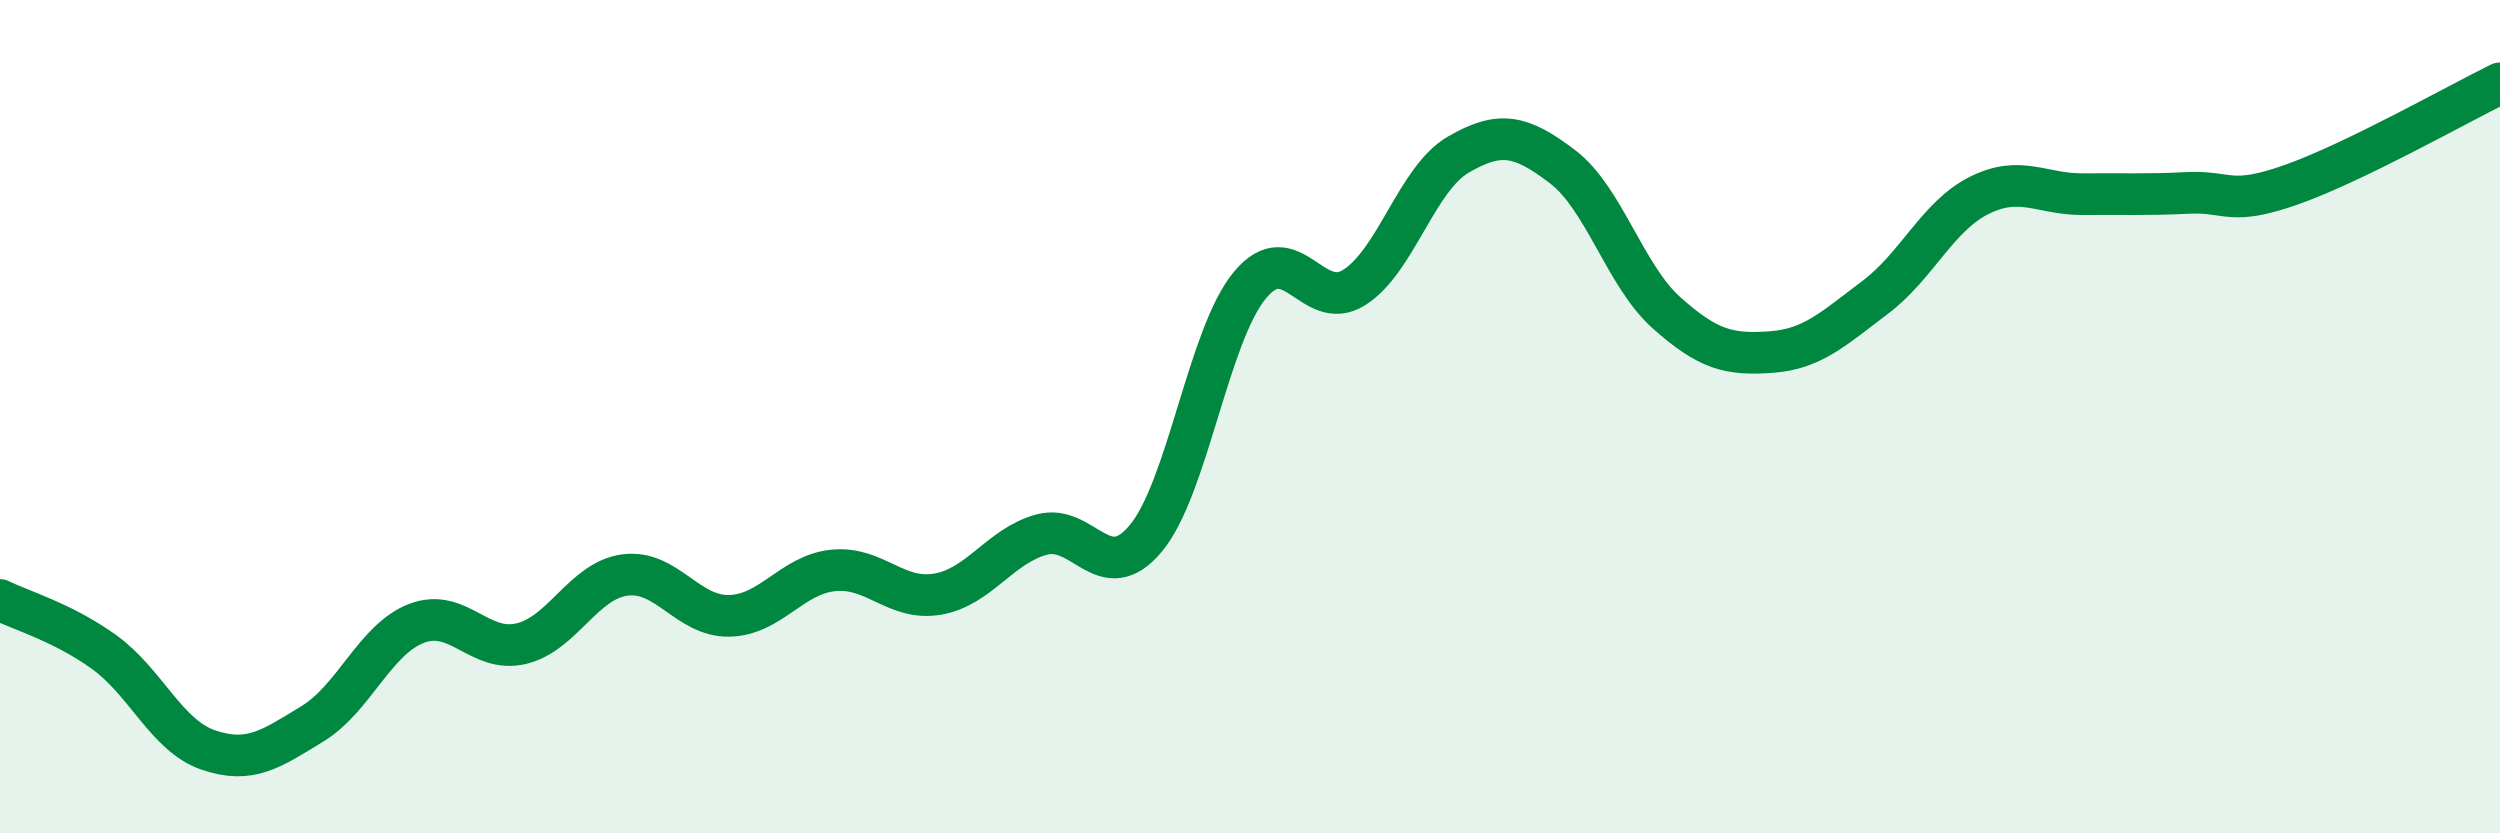 
    <svg width="60" height="20" viewBox="0 0 60 20" xmlns="http://www.w3.org/2000/svg">
      <path
        d="M 0,14.4 C 0.5,14.65 1.5,14.93 2.5,15.65 C 3.5,16.37 4,17.66 5,18 C 6,18.34 6.5,17.98 7.5,17.37 C 8.5,16.76 9,15.34 10,14.96 C 11,14.58 11.5,15.68 12.5,15.45 C 13.5,15.22 14,13.93 15,13.8 C 16,13.67 16.5,14.8 17.5,14.78 C 18.5,14.76 19,13.79 20,13.69 C 21,13.59 21.5,14.43 22.5,14.26 C 23.5,14.09 24,13.1 25,12.83 C 26,12.56 26.5,14.12 27.5,12.92 C 28.5,11.72 29,8.04 30,6.84 C 31,5.64 31.5,7.53 32.5,6.9 C 33.5,6.27 34,4.29 35,3.71 C 36,3.13 36.5,3.24 37.5,4 C 38.5,4.76 39,6.62 40,7.51 C 41,8.4 41.5,8.52 42.5,8.45 C 43.5,8.38 44,7.89 45,7.14 C 46,6.39 46.5,5.19 47.5,4.69 C 48.5,4.19 49,4.67 50,4.66 C 51,4.65 51.5,4.68 52.5,4.63 C 53.5,4.58 53.5,4.96 55,4.43 C 56.5,3.9 59,2.49 60,2L60 20L0 20Z"
        fill="#008740"
        opacity="0.1"
        stroke-linecap="round"
        stroke-linejoin="round"
      />
      <path
        d="M 0,14.4 C 0.5,14.65 1.5,14.93 2.5,15.65 C 3.5,16.37 4,17.66 5,18 C 6,18.34 6.5,17.98 7.5,17.37 C 8.5,16.76 9,15.34 10,14.96 C 11,14.58 11.5,15.68 12.5,15.45 C 13.5,15.22 14,13.93 15,13.8 C 16,13.67 16.5,14.8 17.5,14.78 C 18.5,14.76 19,13.79 20,13.69 C 21,13.59 21.5,14.43 22.5,14.26 C 23.5,14.09 24,13.1 25,12.83 C 26,12.56 26.5,14.12 27.5,12.92 C 28.5,11.72 29,8.04 30,6.84 C 31,5.64 31.5,7.53 32.5,6.9 C 33.5,6.27 34,4.29 35,3.71 C 36,3.13 36.5,3.24 37.5,4 C 38.5,4.76 39,6.62 40,7.51 C 41,8.4 41.5,8.52 42.5,8.45 C 43.5,8.38 44,7.89 45,7.14 C 46,6.39 46.5,5.19 47.5,4.69 C 48.5,4.19 49,4.67 50,4.66 C 51,4.65 51.5,4.68 52.5,4.63 C 53.5,4.58 53.5,4.96 55,4.43 C 56.5,3.9 59,2.49 60,2"
        stroke="#008740"
        stroke-width="1"
        fill="none"
        stroke-linecap="round"
        stroke-linejoin="round"
      />
    </svg>
  